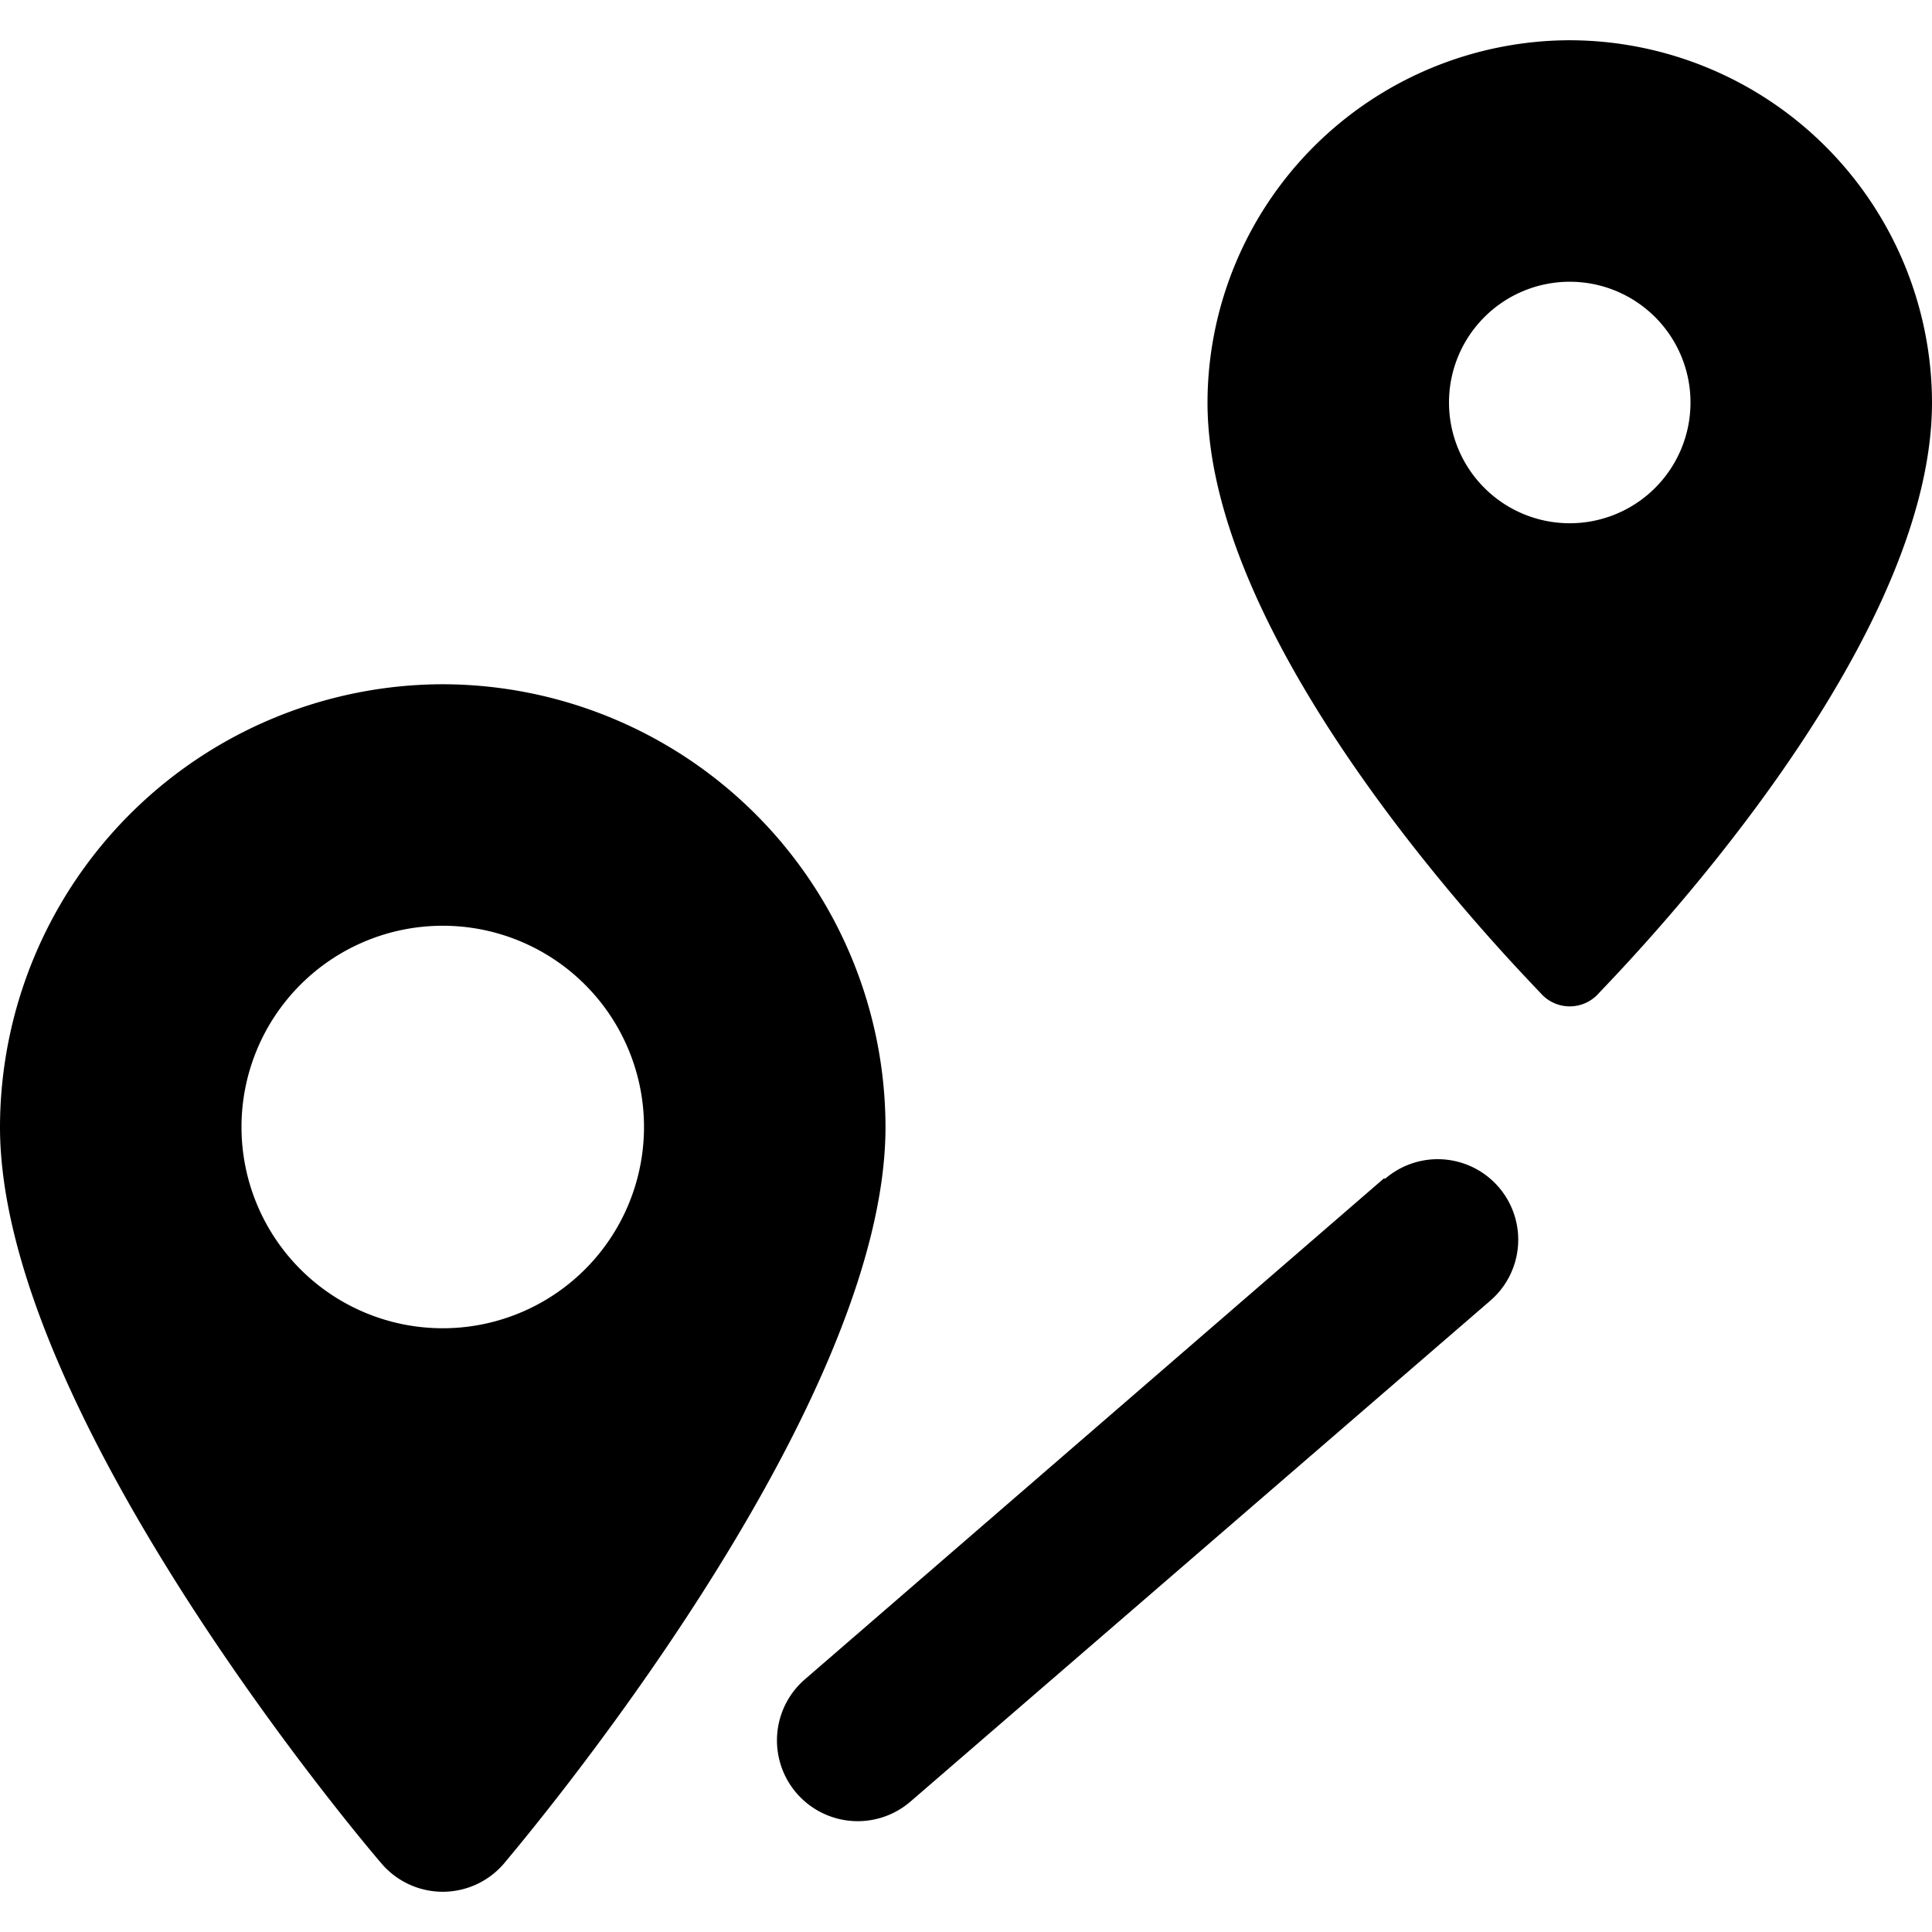 <svg xmlns="http://www.w3.org/2000/svg" viewBox="0 0 24 24" id="Trip-Distance--Streamline-Streamline--3.0.svg" height="24" width="24"><desc>Trip Distance Streamline Icon: https://streamlinehq.com</desc><g><path d="M5.5 8.5A5.51 5.51 0 0 0 0 14c0 3.56 4.54 8.92 4.74 9.15a1 1 0 0 0 1.52 0C6.45 22.92 11 17.56 11 14a5.51 5.51 0 0 0 -5.5 -5.5Zm0 8A2.5 2.5 0 1 1 8 14a2.5 2.5 0 0 1 -2.5 2.5Z" fill="#000000" stroke-width="1"></path><path d="M19.5 0.5A4.51 4.51 0 0 0 15 5c0 3.17 4 7.18 4.15 7.35a0.48 0.48 0 0 0 0.7 0C20 12.18 24 8.17 24 5A4.51 4.51 0 0 0 19.5 0.5Zm0 6A1.5 1.5 0 1 1 21 5a1.5 1.5 0 0 1 -1.5 1.5Z" fill="#000000" stroke-width="1"></path><path d="M17.19 14.64 10 20.86a1 1 0 0 0 1.31 1.52l7.2 -6.22a1 1 0 0 0 -1.3 -1.52Z" fill="#000000" stroke-width="1"></path></g></svg>
